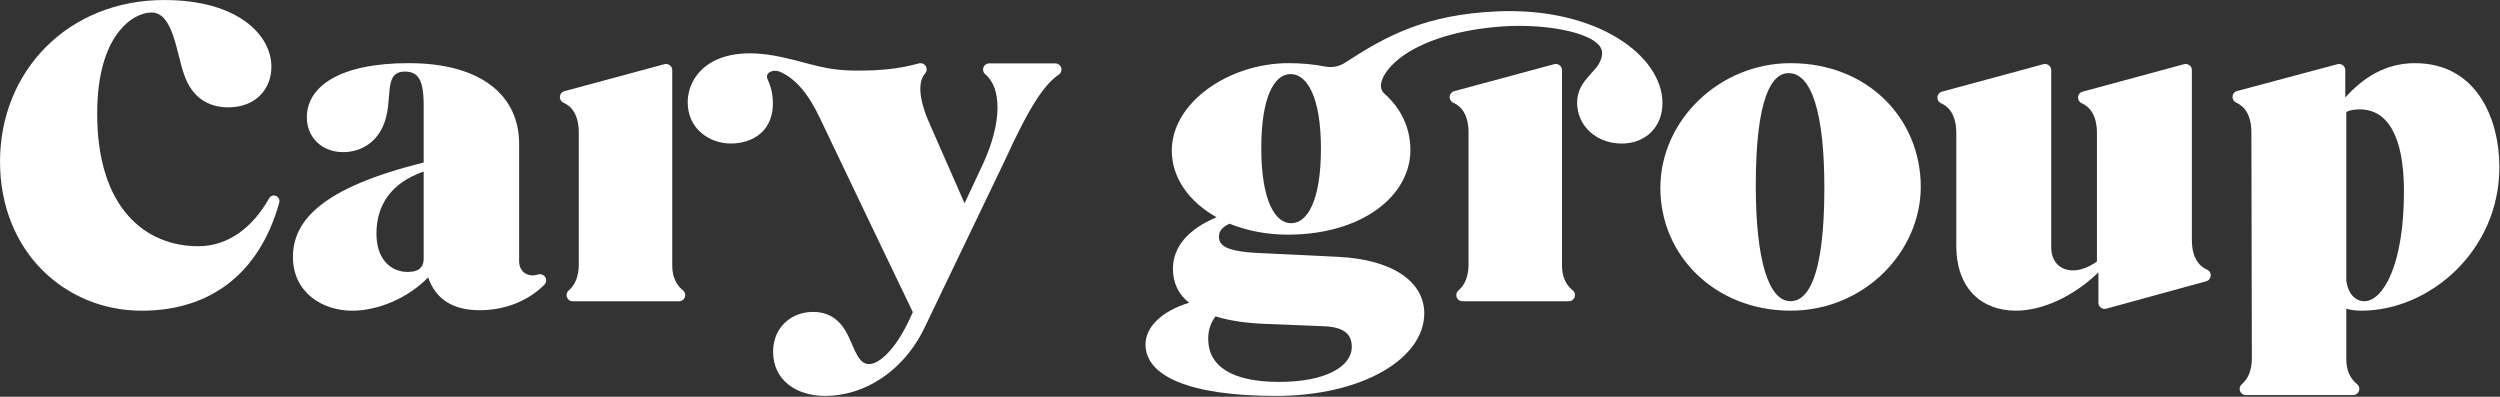 <svg xmlns="http://www.w3.org/2000/svg" xmlns:xlink="http://www.w3.org/1999/xlink" xmlns:serif="http://www.serif.com/" width="100%" height="100%" viewBox="0 0 2363 375" xml:space="preserve" style="fill-rule:evenodd;clip-rule:evenodd;stroke-linejoin:round;stroke-miterlimit:2;"><rect x="0" y="0" width="2363" height="375" fill="#333333" stroke="none"/>    <g transform="matrix(1,0,0,1,-293.633,-294.704)">        <g transform="matrix(4.167,0,0,4.167,0,0)">            <path d="M606.739,139.047C604.596,139.047 603.019,137.131 602.68,134.426L602.68,96.099C603.695,95.648 604.71,95.535 605.724,95.535C611.923,95.535 615.756,101.396 615.756,114.135C615.756,130.819 611.022,139.047 606.739,139.047ZM618.237,85.052C611.473,85.052 606.401,88.433 602.456,92.83L602.448,92.83L602.448,86.609C602.448,85.664 601.506,85.059 600.682,85.281C599.935,85.482 578.651,91.167 577.905,91.368C577.158,91.57 576.715,92.338 576.917,93.085C577.027,93.496 577.309,93.815 577.665,93.985C579.607,94.83 581.15,96.812 581.15,100.805L581.256,151.992C581.256,154.837 580.335,156.689 579.027,157.828C578.694,158.118 578.484,158.484 578.484,158.935C578.484,159.709 579.111,160.336 579.885,160.336L604.227,160.336C605.001,160.336 605.628,159.709 605.628,158.935C605.628,158.484 605.418,158.094 605.085,157.828C603.709,156.728 602.68,154.952 602.68,152.217L602.68,140.737C603.695,141.076 604.935,141.189 606.175,141.189C621.392,141.189 637.399,127.774 637.399,108.611C637.399,97.79 632.328,85.052 618.237,85.052Z" style="fill:white;fill-rule:nonzero;"></path>            <path d="M363.329,121.356C359.721,121.356 356.562,116.278 356.562,104.329C356.562,92.714 359.491,87.527 363.219,87.527C366.937,87.527 370.096,92.714 370.096,104.439C370.096,116.168 367.047,121.356 363.329,121.356ZM357.418,144.187L370.755,144.724C375.199,144.902 377.09,146.427 377.09,149.38C377.09,153.858 371.199,157.351 360.639,157.351C349.862,157.351 344.523,153.77 344.523,147.59C344.523,145.62 345.084,143.917 346.188,142.484C349.301,143.469 353.083,144.009 357.418,144.187ZM410.23,73.299C393.781,73.993 384.946,78.845 375.567,84.937C374.256,85.788 372.667,86.125 371.133,85.826C368.529,85.316 365.724,85.048 362.759,85.048C349.235,85.048 336.261,93.954 336.261,104.893C336.261,111.091 340.21,116.508 346.416,120.002C339.964,122.704 336.524,126.755 336.524,131.677C336.524,134.863 337.745,137.468 340.189,139.396C333.854,141.325 330.298,144.994 330.298,148.852C330.298,155.896 339.971,160.527 359.861,160.527C379.534,160.527 393.532,152.038 393.532,141.808C393.532,134.667 386.419,129.556 373.86,128.974L355.753,128.106C348.306,127.721 346.966,126.275 346.966,124.441C346.966,123.187 347.563,122.334 349.345,121.466C353.294,123.045 357.801,123.95 362.54,123.95C379.562,123.95 390.387,115.039 390.387,104.779C390.387,99.672 388.236,95.285 384.48,91.954C382.688,90.364 384.179,87.239 387.105,84.651C391.67,80.613 400.102,77.491 411.344,76.711C421.628,75.998 433.877,78.362 433.877,82.739C433.877,86.846 428.2,88.315 428.2,94.014C428.2,99.202 432.488,103.284 438.369,103.284C443.59,103.284 447.562,99.651 447.562,94.124C447.562,83.269 432.58,72.357 410.23,73.299Z" style="fill:white;fill-rule:nonzero;"></path>            <path d="M476.619,139.047C480.338,139.047 484.285,134.087 484.285,113.345C484.285,96.212 481.353,87.307 476.168,87.307C472.448,87.307 468.728,92.605 468.728,112.783C468.728,129.804 471.659,139.047 476.619,139.047ZM447.085,113.345C447.085,98.015 460.499,85.052 476.619,85.052C494.204,85.052 506.152,97.678 506.152,113.12C506.152,127.662 493.527,141.189 476.619,141.189C459.597,141.189 447.085,128.789 447.085,113.345Z" style="fill:white;fill-rule:nonzero;"></path>            <path d="M222.949,130.94C222.949,133.676 223.977,135.451 225.353,136.551C225.686,136.817 225.896,137.208 225.896,137.658C225.896,138.433 225.269,139.059 224.495,139.059L200.378,139.059C199.605,139.059 198.978,138.433 198.978,137.658C198.978,137.208 199.188,136.841 199.521,136.551C200.828,135.413 201.75,133.56 201.75,130.715L201.75,100.832C201.75,96.839 200.207,94.858 198.265,94.012C197.909,93.842 197.627,93.523 197.516,93.113C197.315,92.366 197.757,91.597 198.504,91.395C198.504,91.395 220.436,85.482 221.183,85.281C222.006,85.059 222.948,85.664 222.948,86.609L222.949,130.94Z" style="fill:white;fill-rule:nonzero;"></path>            <path d="M265.785,86.729C257.704,86.892 254.641,85.118 247.4,83.599C231.737,80.313 226.456,88.2 226.456,93.866C226.456,100.11 231.55,103.279 236.253,103.279C240.957,103.279 246.467,100.578 245.709,92.745C245.558,91.193 245.096,89.823 244.595,88.738C243.843,87.106 245.968,86.405 247.303,86.968C250.974,88.517 253.933,92.148 256.484,97.599C258.849,102.649 277.524,141.528 277.524,141.528L276.61,143.5C273.565,149.929 269.958,153.31 267.588,153.31C265.221,153.31 264.432,150.153 262.853,146.883C261.5,144.064 259.243,141.472 254.848,141.472C249.999,141.472 245.826,144.967 245.826,150.492C245.826,156.919 251.014,160.527 257.667,160.527C266.224,160.527 275.528,155.227 280.49,144.403L298.357,107.199C304.094,94.611 307.425,89.827 310.623,87.661C310.995,87.409 311.24,86.983 311.24,86.499C311.24,85.725 310.613,85.098 309.839,85.098L294.854,85.098C294.081,85.098 293.453,85.725 293.453,86.499C293.453,86.92 293.641,87.296 293.935,87.552C297.61,90.547 297.875,98.24 293.461,107.875L289.253,116.833L281.293,98.697C278.734,92.937 278.727,89.165 280.308,87.377C280.524,87.131 280.656,86.807 280.656,86.453C280.656,85.679 280.029,85.052 279.255,85.052C278.482,85.052 274.618,86.729 265.785,86.729Z" style="fill:white;fill-rule:nonzero;"></path>            <path d="M162.962,132.406C159.24,132.406 155.857,129.7 155.857,123.724C155.857,117.634 158.789,112.335 166.569,109.629L166.569,129.395C166.569,131.082 165.767,132.406 162.962,132.406ZM193.927,133.315C193.538,132.936 192.985,132.828 192.503,132.988C192.081,133.128 191.662,133.195 191.264,133.195C189.459,133.195 188.219,131.843 188.219,130.039L188.219,103.315C188.219,92.602 179.875,85.048 163.186,85.048C147.287,85.048 140.07,90.459 140.07,97.338C140.07,102.073 143.679,105.231 148.302,105.231C151.911,105.231 155.518,103.427 157.322,99.368C159.916,93.729 157.097,86.964 162.284,86.964C165.216,86.964 166.569,88.656 166.569,94.519L166.569,107.599C143.228,113.35 136.914,120.905 136.914,129.024C136.914,137.029 143.566,141.202 150.332,141.202C156.195,141.202 162.962,138.383 167.584,133.646C169.388,138.834 173.447,141.09 179.311,141.09C185.221,141.09 190.48,138.812 193.952,135.297C194.495,134.746 194.481,133.855 193.927,133.315Z" style="fill:white;fill-rule:nonzero;"></path>            <path d="M542.87,91.51C543.629,91.304 565.133,85.482 565.88,85.281C566.705,85.059 567.646,85.664 567.646,86.609L567.645,125.09C567.645,129.082 569.188,131.065 571.129,131.91C571.486,132.08 571.768,132.398 571.878,132.809C572.08,133.557 571.646,134.319 570.89,134.526C570.135,134.733 548.965,140.543 548.218,140.744C547.394,140.966 546.453,140.36 546.453,139.416L546.453,132.51C540.704,138.032 533.715,141.189 527.741,141.189C520.076,141.189 514.213,136.342 514.213,126.421L514.213,100.946C514.213,96.953 512.669,94.972 510.729,94.126C510.373,93.956 510.09,93.637 509.98,93.227C509.779,92.48 510.211,91.714 510.968,91.51C511.724,91.305 533.232,85.482 533.979,85.281C534.803,85.059 535.745,85.664 535.745,86.609L535.745,126.761C535.745,130.142 537.773,132.058 540.704,132.058C542.169,132.058 544.086,131.495 546.115,130.029L546.115,100.946C546.115,96.953 544.572,94.972 542.63,94.126C542.274,93.956 541.992,93.637 541.881,93.227C541.68,92.48 542.11,91.715 542.87,91.51Z" style="fill:white;fill-rule:nonzero;"></path>            <path d="M133.057,115.16C133.651,115.404 133.98,116.068 133.804,116.699C129.311,132.814 118.136,141.201 102.602,141.201C85.332,141.201 70.472,127.9 70.472,107.38C70.472,86.721 86.023,70.729 107.712,70.729C124.43,70.729 132.027,78.654 132.027,85.871C132.027,90.965 128.437,95.07 122.219,95.07C117.384,95.07 114.068,92.522 112.41,88.135C110.476,83.182 109.922,73.56 104.813,73.56C100.806,73.56 92.509,78.395 92.509,96.484C92.509,118.098 103.568,126.577 115.451,126.577C122.178,126.577 127.771,122.364 131.509,115.701C131.818,115.15 132.462,114.917 133.057,115.16Z" style="fill:white;fill-rule:nonzero;"></path>            <path d="M424.772,130.94C424.772,133.676 425.8,135.451 427.176,136.551C427.509,136.817 427.72,137.208 427.72,137.658C427.72,138.433 427.092,139.059 426.319,139.059L402.202,139.059C401.428,139.059 400.801,138.433 400.801,137.658C400.801,137.208 401.011,136.841 401.344,136.551C402.652,135.413 403.574,133.56 403.574,130.715L403.574,100.832C403.574,96.839 402.03,94.858 400.088,94.012C399.733,93.842 399.451,93.523 399.34,93.113C399.138,92.366 399.581,91.597 400.328,91.395C400.328,91.395 422.259,85.482 423.006,85.281C423.831,85.059 424.772,85.664 424.772,86.609L424.772,130.94Z" style="fill:white;fill-rule:nonzero;"></path>        </g>    </g></svg>